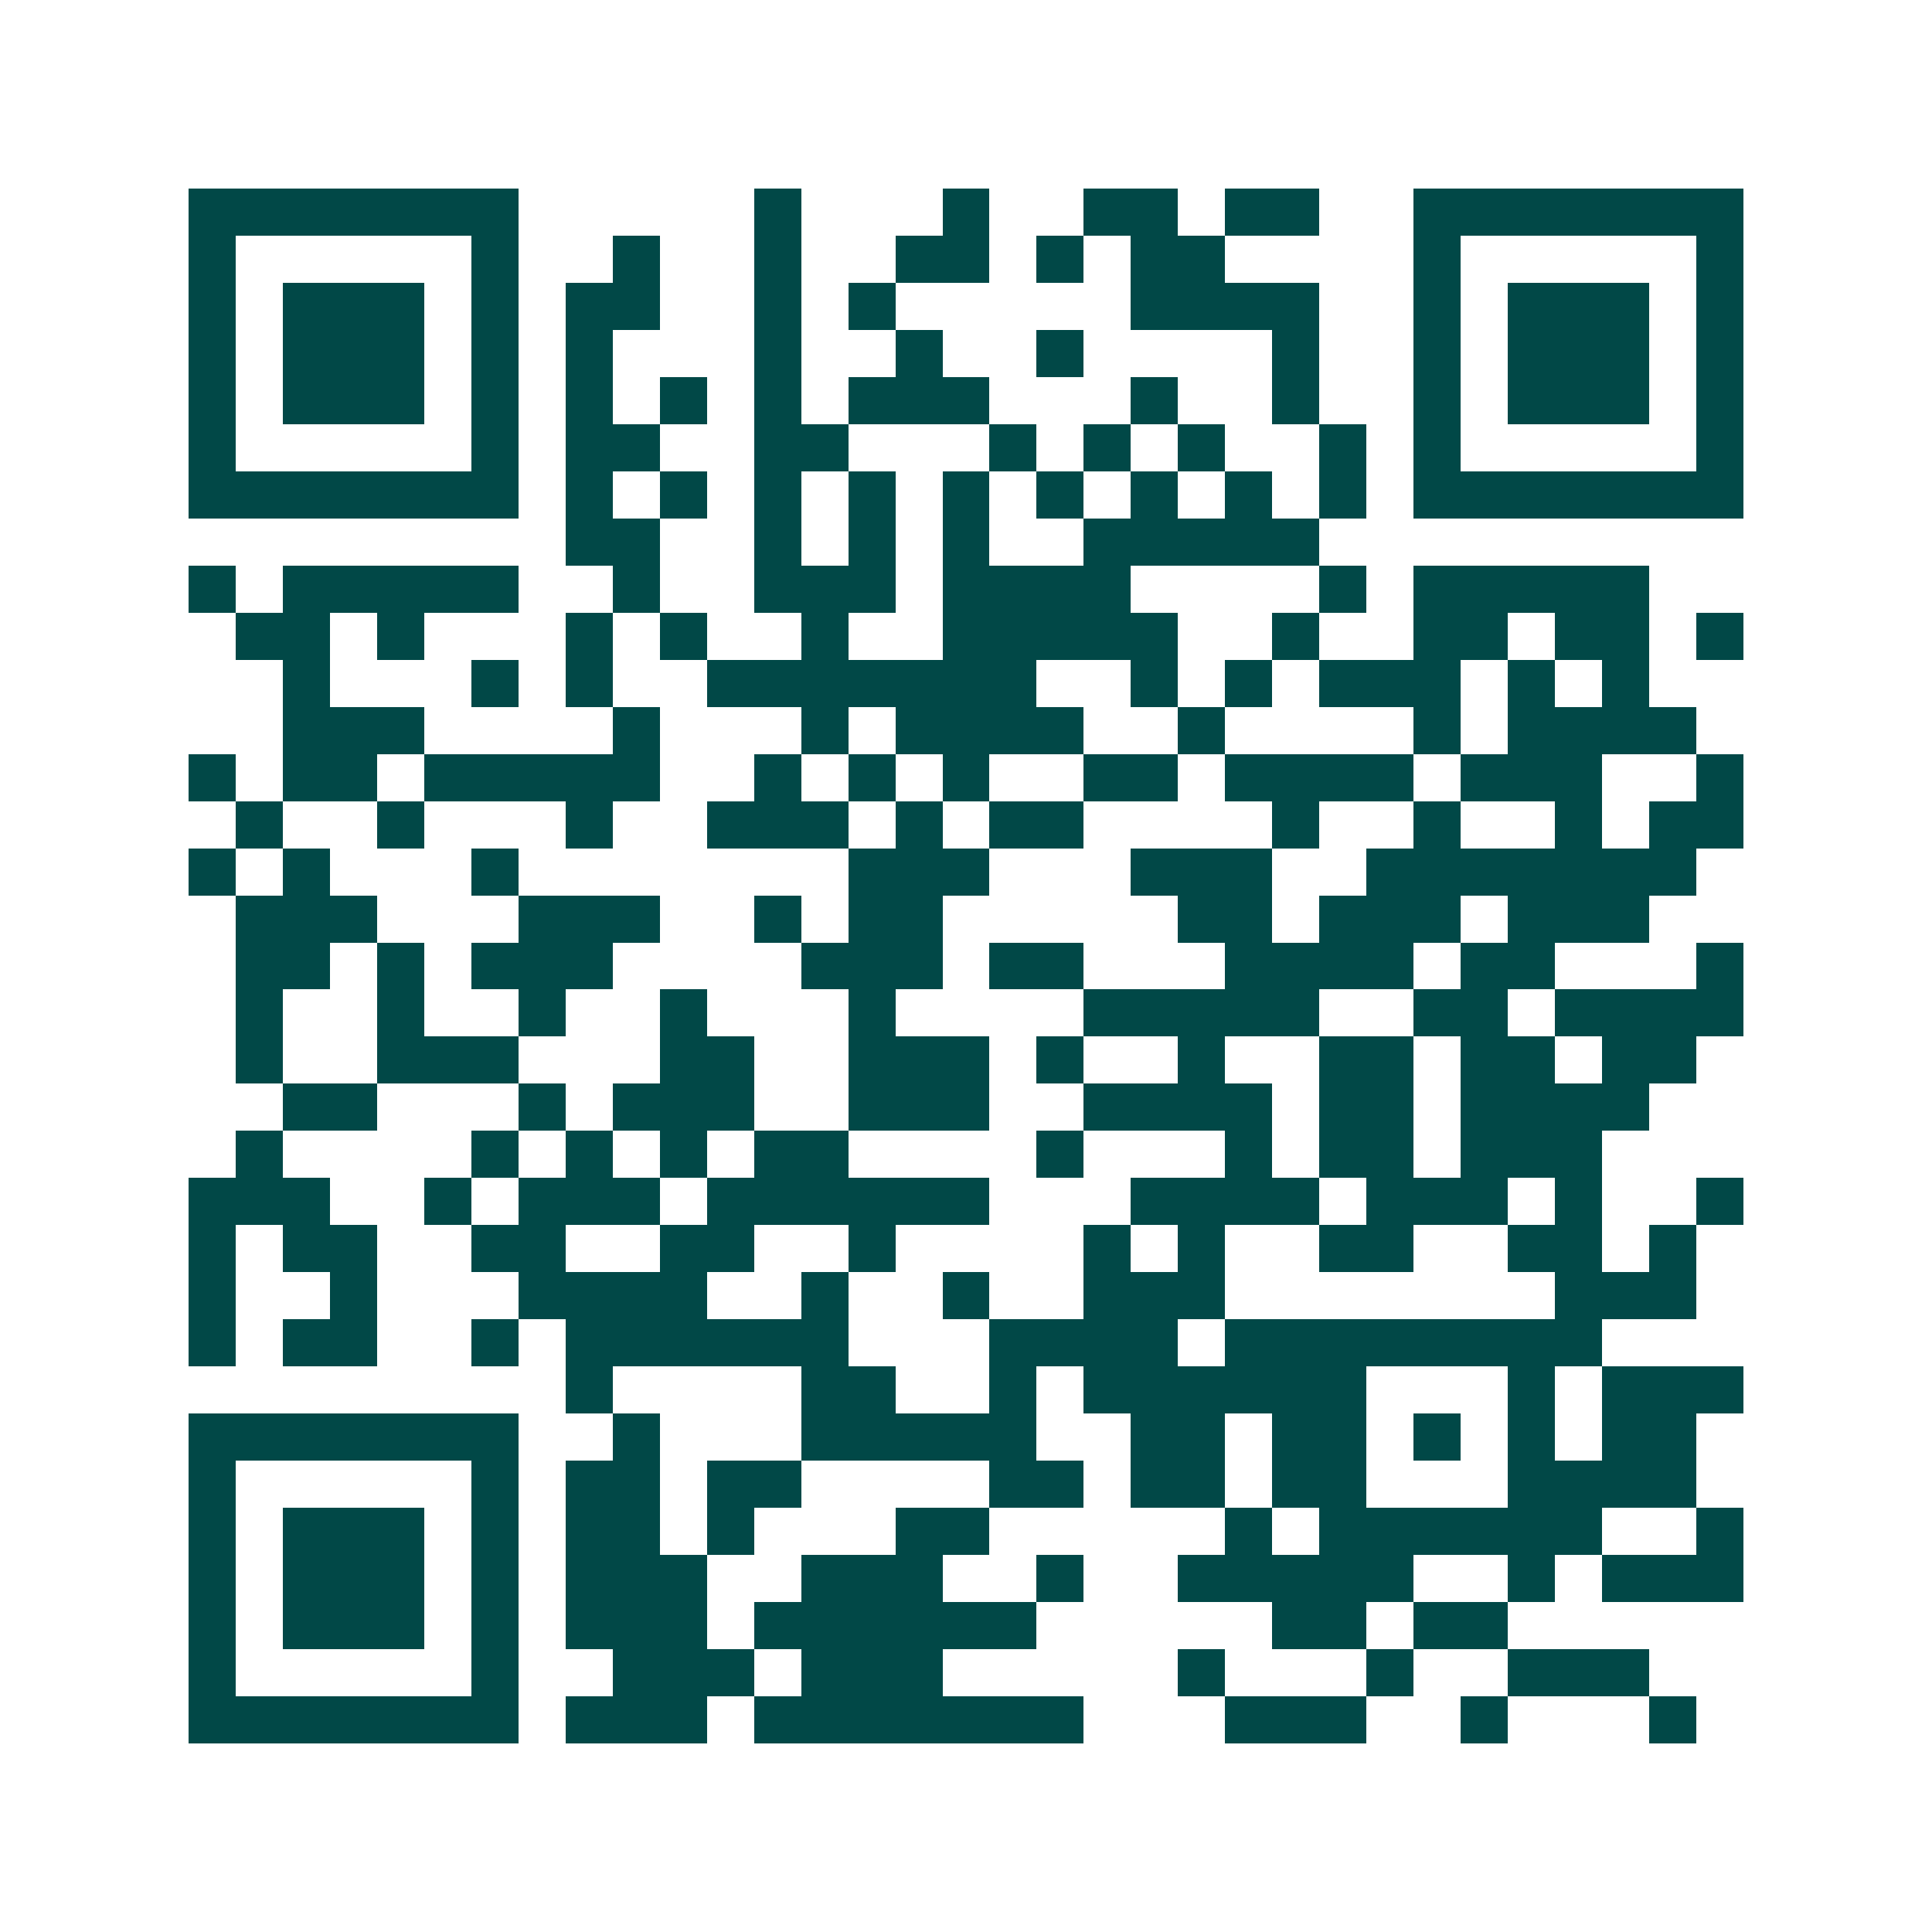<svg xmlns="http://www.w3.org/2000/svg" width="200" height="200" viewBox="0 0 41 41" shape-rendering="crispEdges"><path fill="#ffffff" d="M0 0h41v41H0z"/><path stroke="#014847" d="M4 4.5h7m5 0h1m3 0h1m2 0h2m1 0h2m2 0h7M4 5.5h1m5 0h1m2 0h1m2 0h1m2 0h2m1 0h1m1 0h2m4 0h1m5 0h1M4 6.5h1m1 0h3m1 0h1m1 0h2m2 0h1m1 0h1m5 0h4m2 0h1m1 0h3m1 0h1M4 7.5h1m1 0h3m1 0h1m1 0h1m3 0h1m2 0h1m2 0h1m4 0h1m2 0h1m1 0h3m1 0h1M4 8.5h1m1 0h3m1 0h1m1 0h1m1 0h1m1 0h1m1 0h3m3 0h1m2 0h1m2 0h1m1 0h3m1 0h1M4 9.5h1m5 0h1m1 0h2m2 0h2m3 0h1m1 0h1m1 0h1m2 0h1m1 0h1m5 0h1M4 10.5h7m1 0h1m1 0h1m1 0h1m1 0h1m1 0h1m1 0h1m1 0h1m1 0h1m1 0h1m1 0h7M12 11.5h2m2 0h1m1 0h1m1 0h1m2 0h5M4 12.5h1m1 0h5m2 0h1m2 0h3m1 0h4m4 0h1m1 0h5M5 13.5h2m1 0h1m3 0h1m1 0h1m2 0h1m2 0h5m2 0h1m2 0h2m1 0h2m1 0h1M6 14.5h1m3 0h1m1 0h1m2 0h7m2 0h1m1 0h1m1 0h3m1 0h1m1 0h1M6 15.5h3m4 0h1m3 0h1m1 0h4m2 0h1m4 0h1m1 0h4M4 16.5h1m1 0h2m1 0h5m2 0h1m1 0h1m1 0h1m2 0h2m1 0h4m1 0h3m2 0h1M5 17.5h1m2 0h1m3 0h1m2 0h3m1 0h1m1 0h2m4 0h1m2 0h1m2 0h1m1 0h2M4 18.5h1m1 0h1m3 0h1m7 0h3m3 0h3m2 0h7M5 19.5h3m3 0h3m2 0h1m1 0h2m5 0h2m1 0h3m1 0h3M5 20.5h2m1 0h1m1 0h3m4 0h3m1 0h2m3 0h4m1 0h2m3 0h1M5 21.5h1m2 0h1m2 0h1m2 0h1m3 0h1m4 0h5m2 0h2m1 0h4M5 22.5h1m2 0h3m3 0h2m2 0h3m1 0h1m2 0h1m2 0h2m1 0h2m1 0h2M6 23.5h2m3 0h1m1 0h3m2 0h3m2 0h4m1 0h2m1 0h4M5 24.5h1m4 0h1m1 0h1m1 0h1m1 0h2m4 0h1m3 0h1m1 0h2m1 0h3M4 25.5h3m2 0h1m1 0h3m1 0h6m3 0h4m1 0h3m1 0h1m2 0h1M4 26.5h1m1 0h2m2 0h2m2 0h2m2 0h1m4 0h1m1 0h1m2 0h2m2 0h2m1 0h1M4 27.5h1m2 0h1m3 0h4m2 0h1m2 0h1m2 0h3m7 0h3M4 28.5h1m1 0h2m2 0h1m1 0h6m3 0h4m1 0h8M12 29.5h1m4 0h2m2 0h1m1 0h6m3 0h1m1 0h3M4 30.5h7m2 0h1m3 0h5m2 0h2m1 0h2m1 0h1m1 0h1m1 0h2M4 31.5h1m5 0h1m1 0h2m1 0h2m4 0h2m1 0h2m1 0h2m3 0h4M4 32.5h1m1 0h3m1 0h1m1 0h2m1 0h1m3 0h2m5 0h1m1 0h6m2 0h1M4 33.5h1m1 0h3m1 0h1m1 0h3m2 0h3m2 0h1m2 0h5m2 0h1m1 0h3M4 34.5h1m1 0h3m1 0h1m1 0h3m1 0h6m5 0h2m1 0h2M4 35.5h1m5 0h1m2 0h3m1 0h3m5 0h1m3 0h1m2 0h3M4 36.5h7m1 0h3m1 0h7m3 0h3m2 0h1m3 0h1"/></svg>
